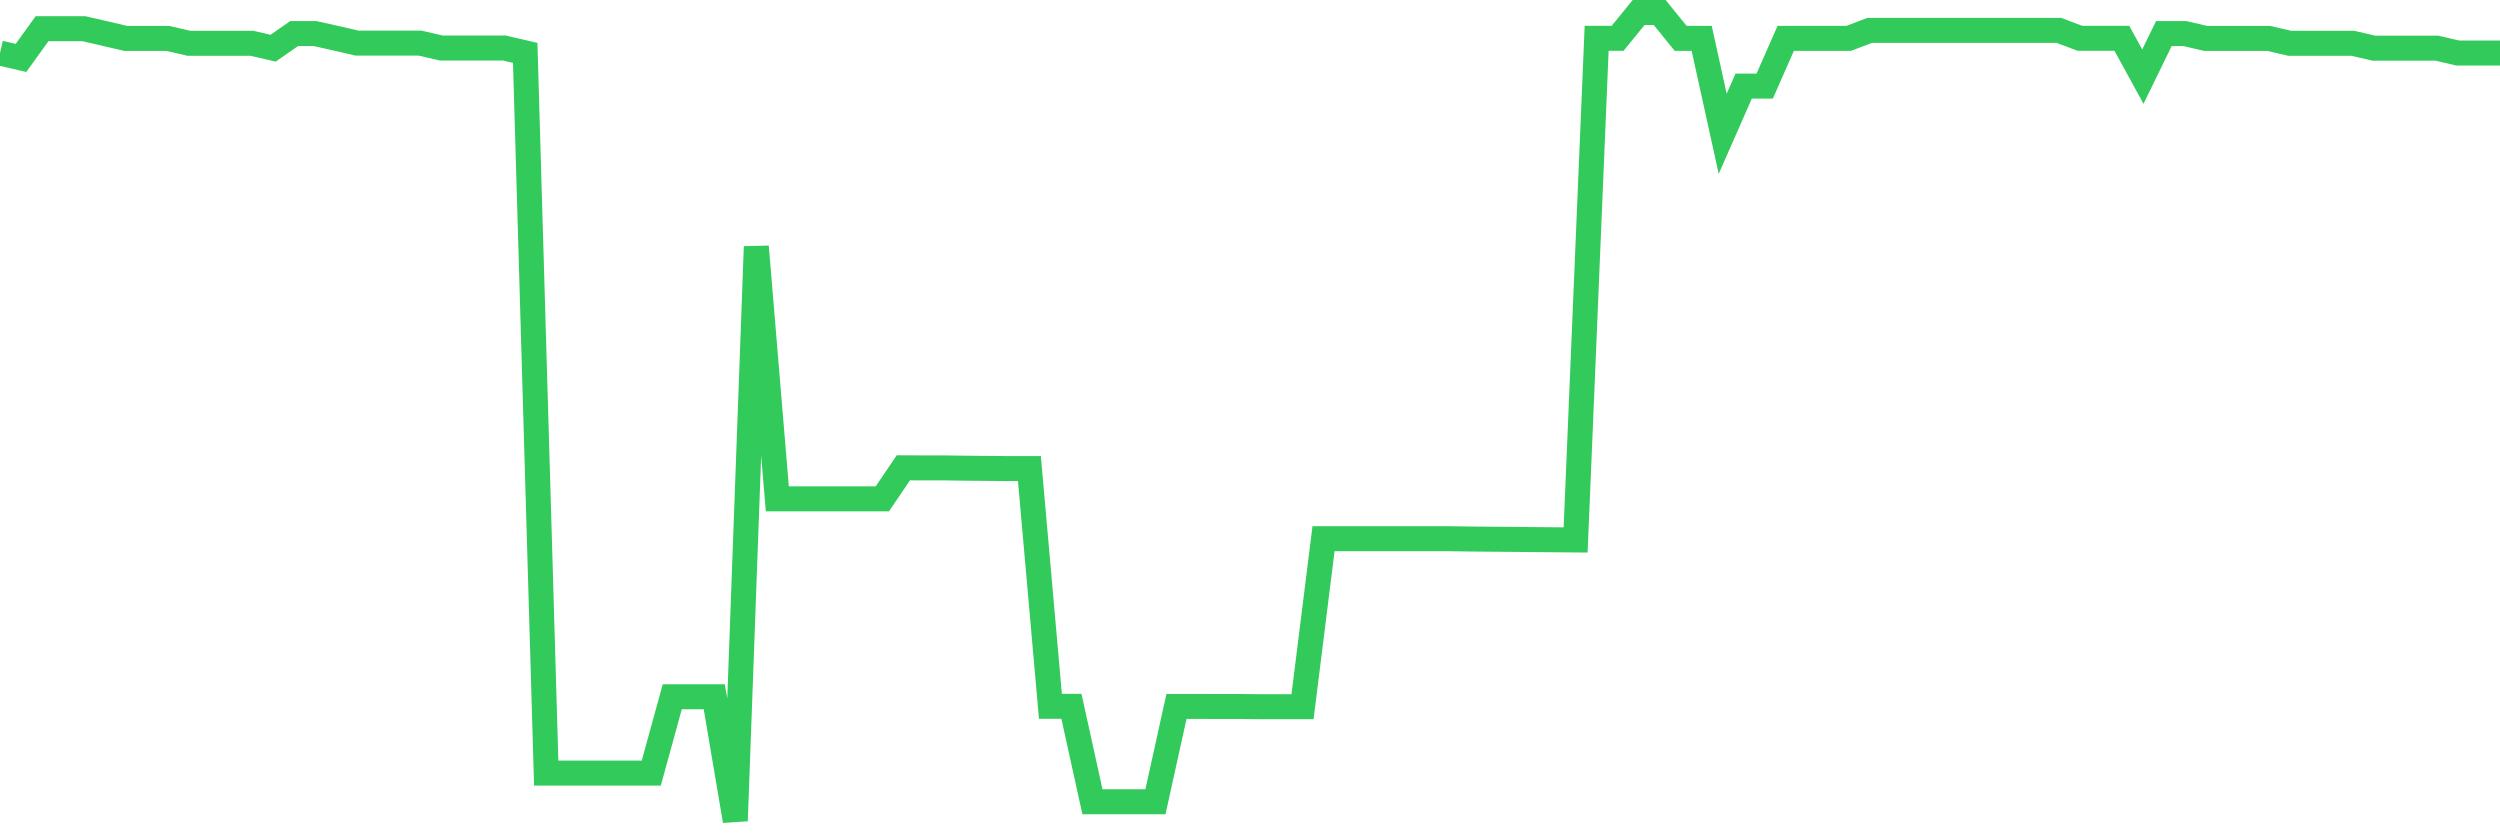 <svg
  xmlns="http://www.w3.org/2000/svg"
  xmlns:xlink="http://www.w3.org/1999/xlink"
  width="120"
  height="40"
  viewBox="0 0 120 40"
  preserveAspectRatio="none"
>
  <polyline
    points="0,2.547 1.008,2.78 2.017,1.379 3.025,1.379 4.034,1.379 5.042,1.612 6.05,1.846 7.059,1.846 8.067,1.846 9.076,2.08 10.084,2.08 11.092,2.08 12.101,2.08 13.109,2.313 14.118,1.612 15.126,1.612 16.134,1.837 17.143,2.07 18.151,2.07 19.16,2.07 20.168,2.07 21.176,2.304 22.185,2.304 23.193,2.304 24.202,2.304 25.21,2.538 26.218,37.11 27.227,37.11 28.235,37.11 29.244,37.11 30.252,37.11 31.261,37.11 32.269,33.445 33.277,33.445 34.286,33.445 35.294,39.4 36.303,11.837 37.311,23.944 38.319,23.944 39.328,23.944 40.336,23.944 41.345,23.944 42.353,23.944 43.361,22.455 44.37,22.46 45.378,22.46 46.387,22.474 47.395,22.483 48.403,22.492 49.412,22.492 50.42,33.903 51.429,33.903 52.437,38.484 53.445,38.484 54.454,38.484 55.462,38.484 56.471,33.908 57.479,33.908 58.487,33.912 59.496,33.912 60.504,33.921 61.513,33.921 62.521,33.921 63.529,25.859 64.538,25.859 65.546,25.859 66.555,25.859 67.563,25.859 68.571,25.859 69.58,25.859 70.588,25.873 71.597,25.882 72.605,25.891 73.613,25.9 74.622,25.909 75.63,25.918 76.639,1.837 77.647,1.837 78.655,0.6 79.664,0.6 80.672,1.841 81.681,1.841 82.689,6.422 83.697,4.132 84.706,4.132 85.714,1.841 86.723,1.841 87.731,1.841 88.739,1.841 89.748,1.457 90.756,1.457 91.765,1.457 92.773,1.457 93.782,1.457 94.79,1.457 95.798,1.457 96.807,1.457 97.815,1.457 98.824,1.457 99.832,1.837 100.84,1.837 101.849,1.837 102.857,3.678 103.866,1.612 104.874,1.612 105.882,1.846 106.891,1.846 107.899,1.846 108.908,1.846 109.916,2.08 110.924,2.08 111.933,2.08 112.941,2.08 113.95,2.313 114.958,2.313 115.966,2.313 116.975,2.313 117.983,2.547 118.992,2.547 120,2.547"
    fill="none"
    stroke="#32ca5b"
    stroke-width="1.2"
  >
  </polyline>
</svg>